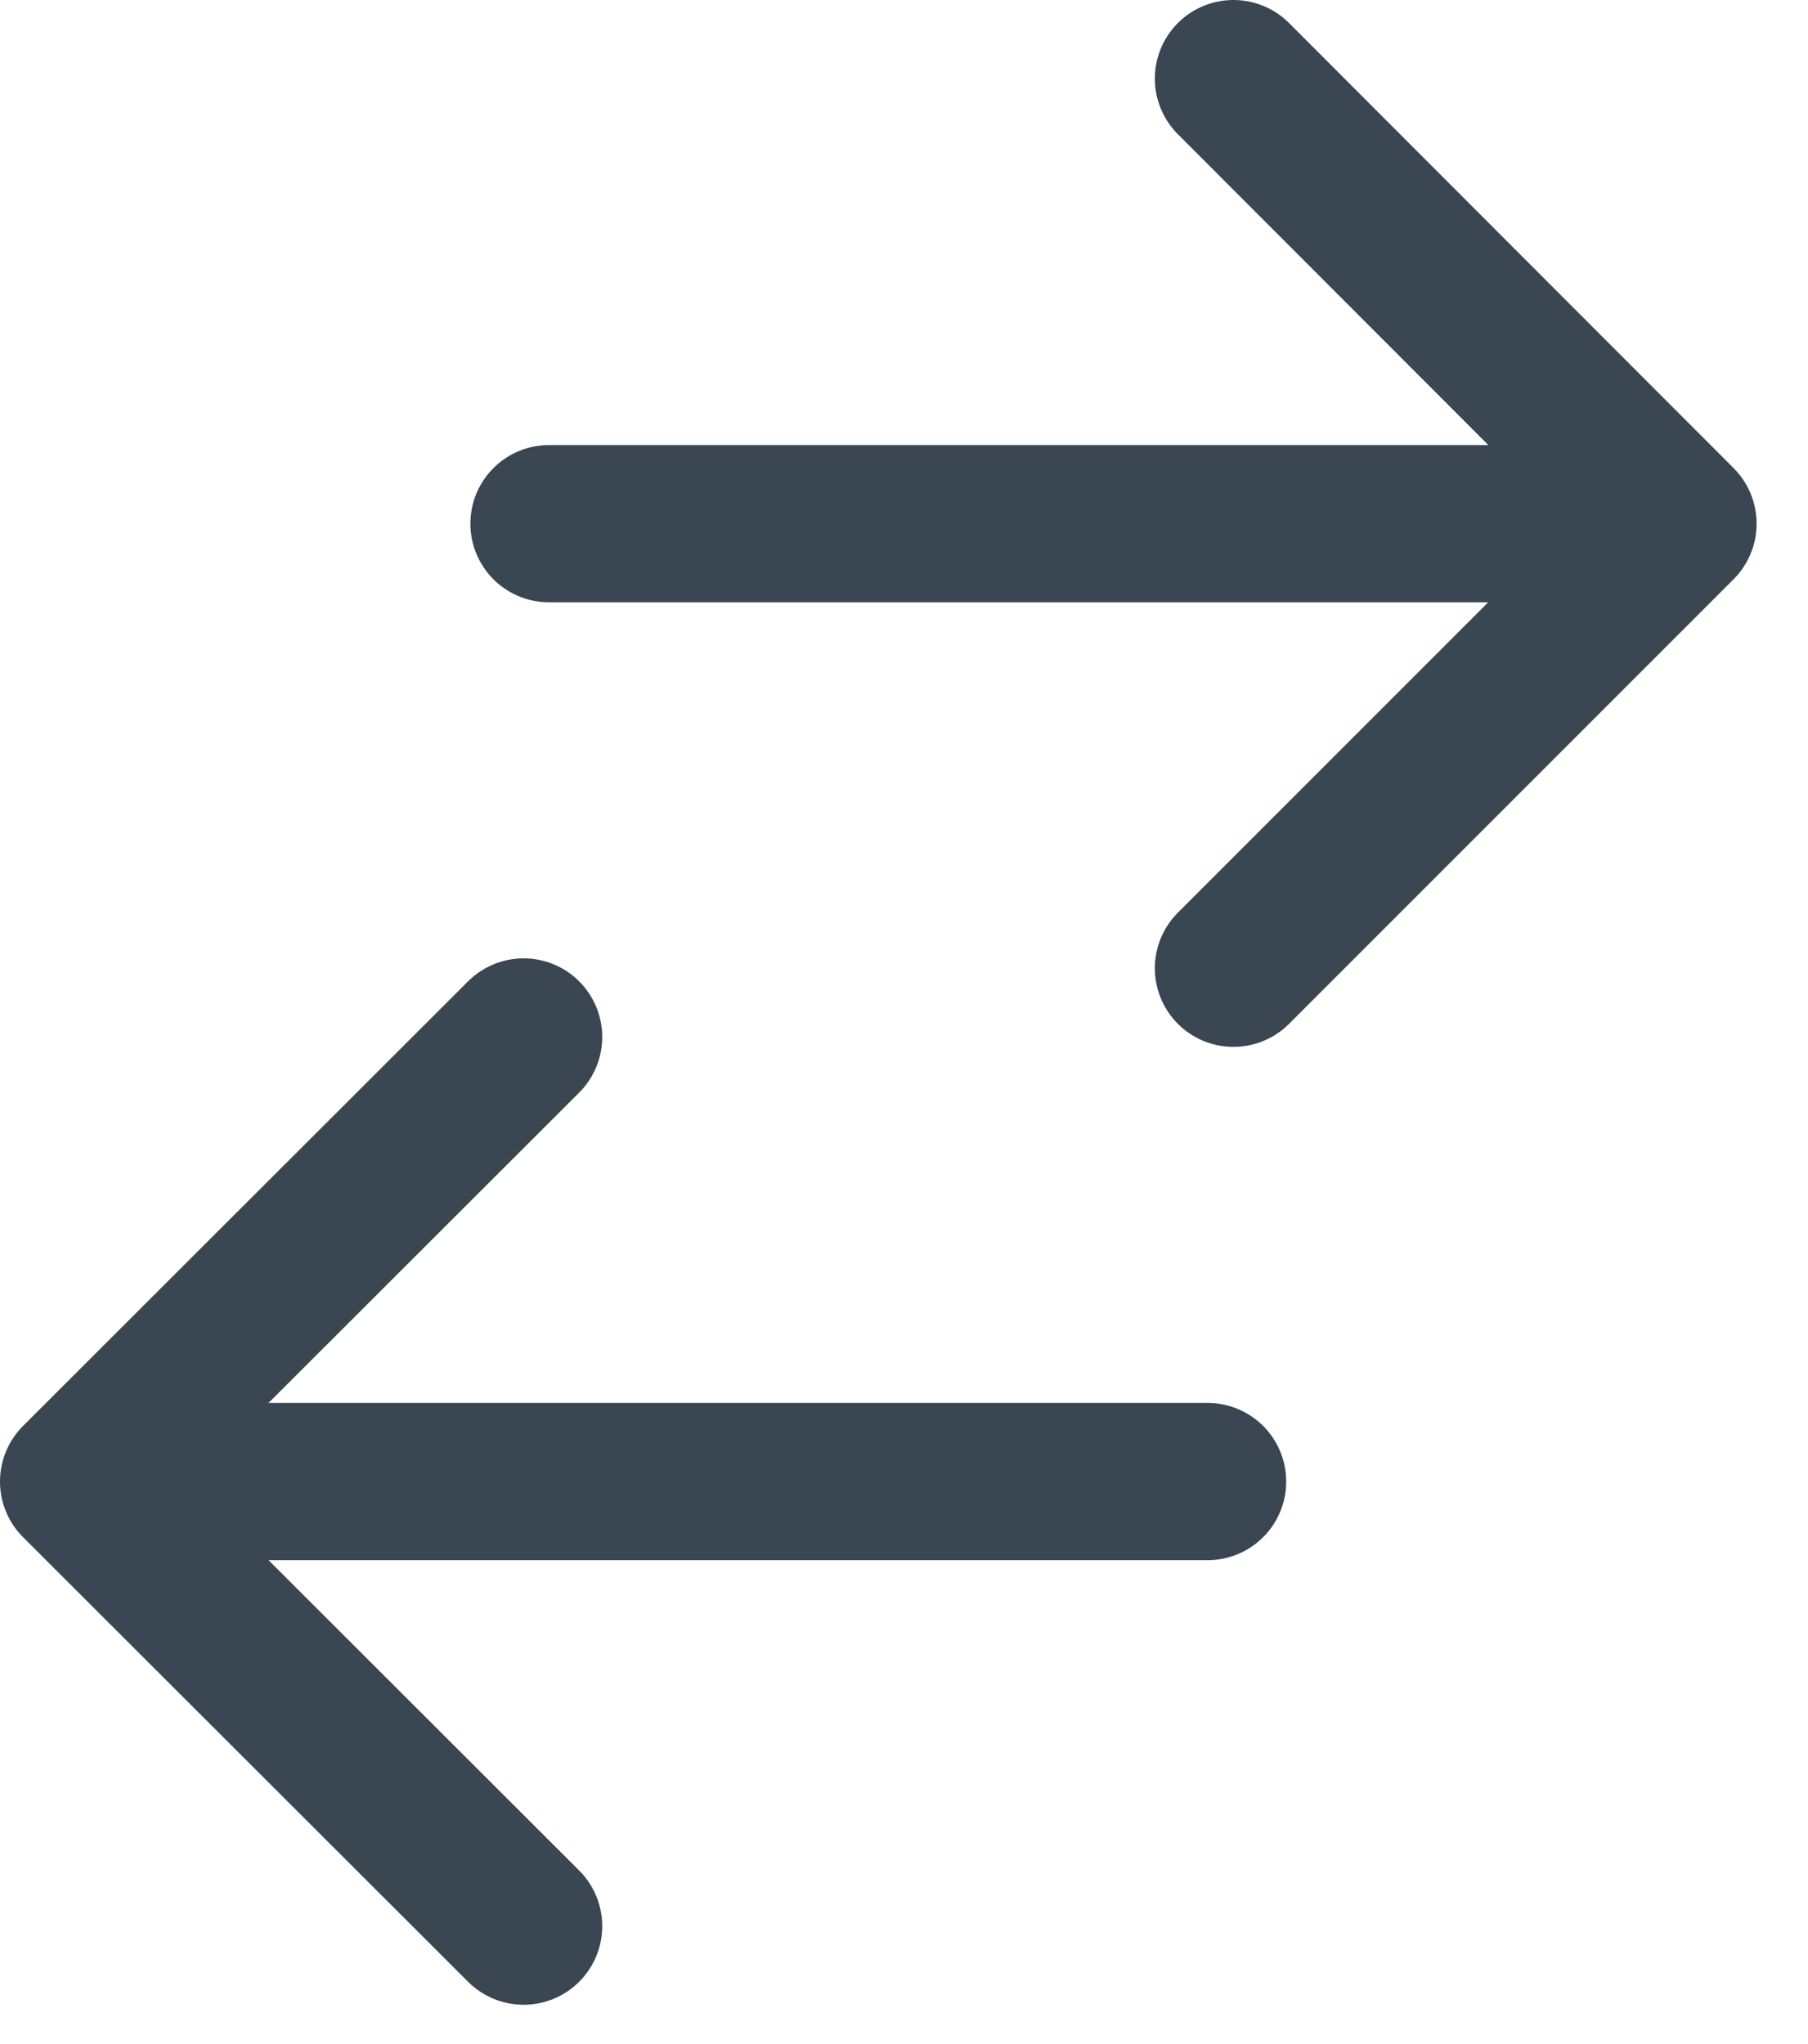 <svg width="23" height="26" viewBox="0 0 23 26" fill="none" xmlns="http://www.w3.org/2000/svg">
<path d="M6.661 13.19L1 18.845L6.661 24.5" stroke="#3A4651" stroke-width="2" stroke-linecap="round" stroke-linejoin="round"/>
<path d="M15.362 18.845H1.437" stroke="#3A4651" stroke-width="2" stroke-linecap="round" stroke-linejoin="round"/>
<path d="M15.691 1L21.346 6.661L15.691 12.316" stroke="#3A4651" stroke-width="2" stroke-linecap="round" stroke-linejoin="round"/>
<path d="M20.916 6.661H6.984" stroke="#3A4651" stroke-width="2" stroke-linecap="round" stroke-linejoin="round"/>
</svg>
